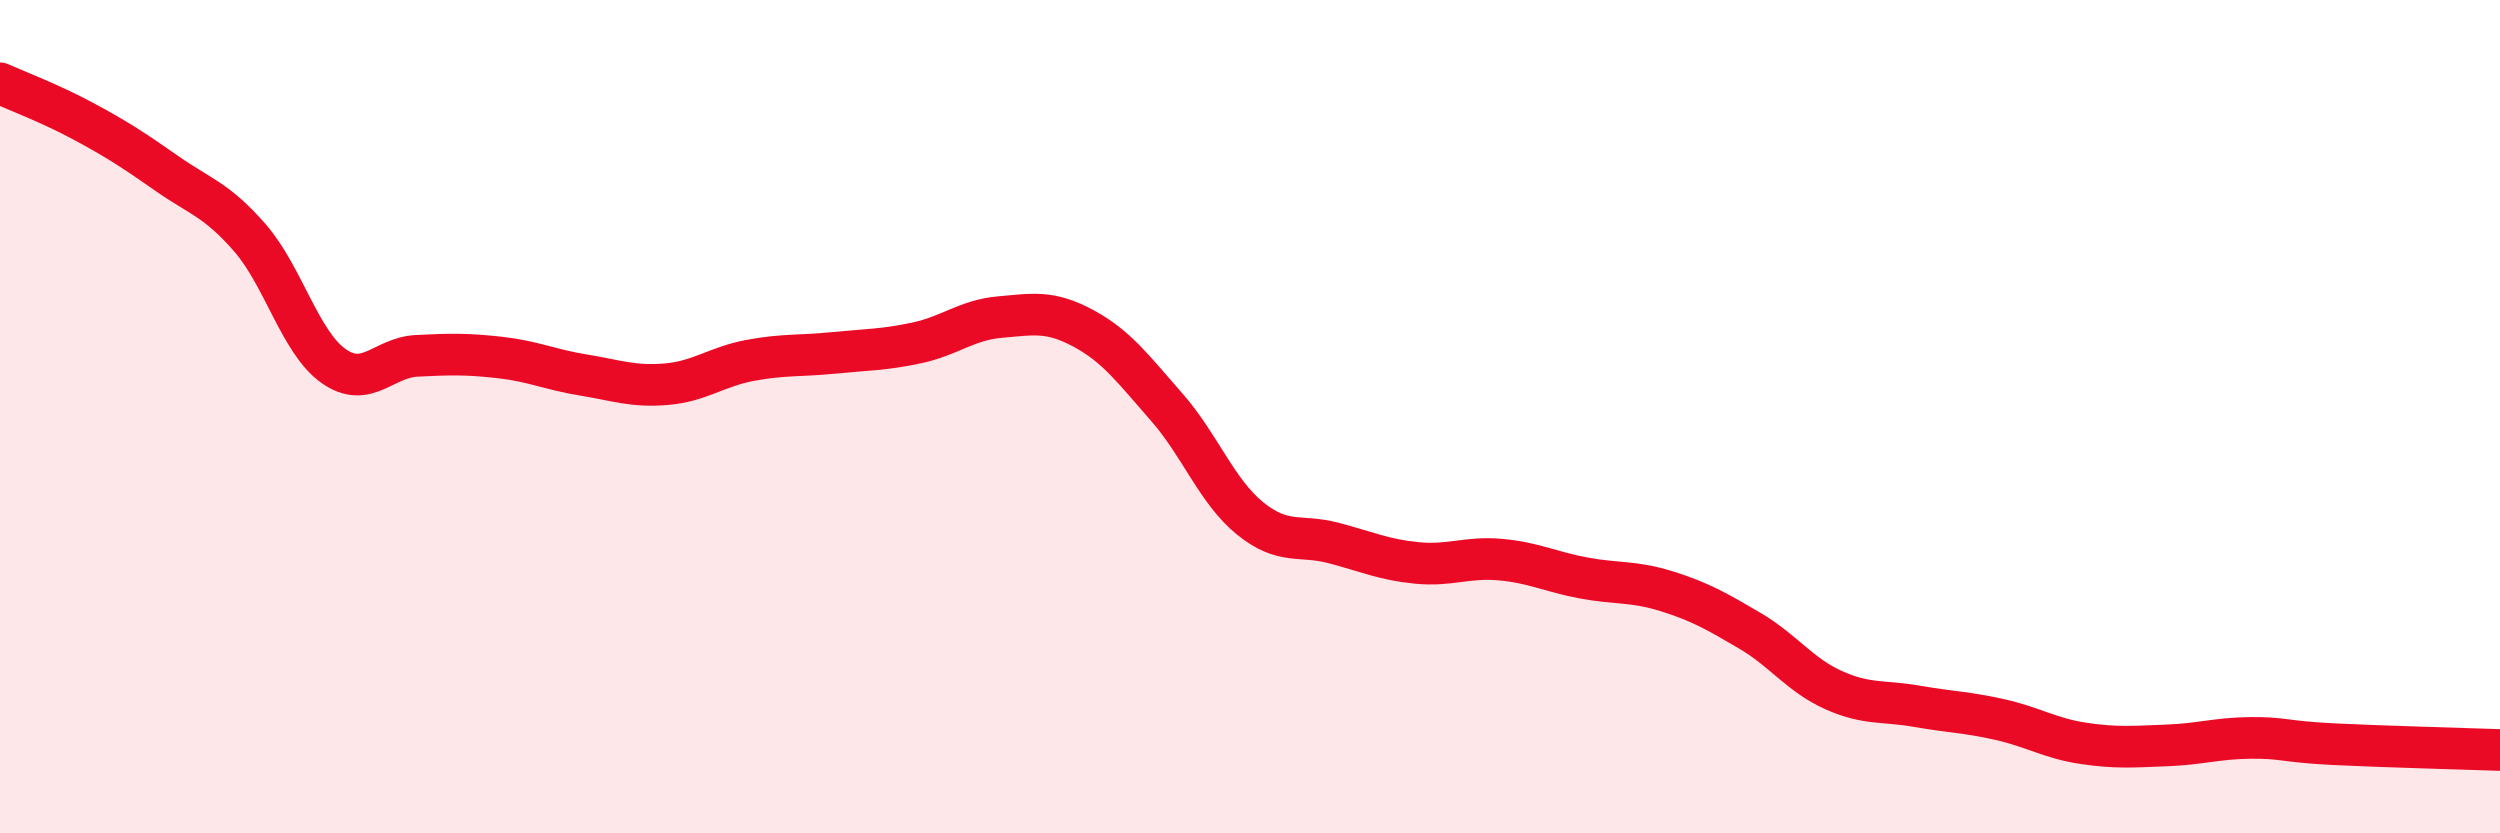 
    <svg width="60" height="20" viewBox="0 0 60 20" xmlns="http://www.w3.org/2000/svg">
      <path
        d="M 0,2 C 0.4,2.18 1.2,2.48 2,2.91 C 2.8,3.34 3.2,3.6 4,4.16 C 4.8,4.72 5.2,4.79 6,5.71 C 6.8,6.63 7.2,8.21 8,8.78 C 8.8,9.35 9.2,8.58 10,8.54 C 10.8,8.5 11.2,8.49 12,8.58 C 12.8,8.67 13.2,8.87 14,9 C 14.8,9.13 15.2,9.29 16,9.22 C 16.8,9.15 17.2,8.8 18,8.65 C 18.8,8.5 19.2,8.55 20,8.47 C 20.8,8.39 21.2,8.4 22,8.23 C 22.8,8.06 23.2,7.68 24,7.61 C 24.8,7.54 25.2,7.45 26,7.88 C 26.8,8.31 27.2,8.86 28,9.77 C 28.8,10.68 29.2,11.79 30,12.44 C 30.8,13.09 31.2,12.82 32,13.03 C 32.8,13.24 33.2,13.43 34,13.51 C 34.8,13.59 35.2,13.36 36,13.43 C 36.8,13.5 37.2,13.72 38,13.87 C 38.8,14.02 39.2,13.94 40,14.19 C 40.8,14.44 41.2,14.67 42,15.14 C 42.8,15.61 43.2,16.2 44,16.56 C 44.8,16.92 45.2,16.81 46,16.95 C 46.8,17.09 47.2,17.09 48,17.27 C 48.8,17.45 49.2,17.72 50,17.84 C 50.8,17.96 51.2,17.92 52,17.89 C 52.8,17.86 53.2,17.72 54,17.71 C 54.8,17.7 54.8,17.8 56,17.86 C 57.2,17.92 59.2,17.97 60,18L60 20L0 20Z"
        fill="#EB0A25"
        opacity="0.1"
        stroke-linecap="round"
        stroke-linejoin="round"
      />
      <path
        d="M 0,2 C 0.4,2.18 1.2,2.48 2,2.91 C 2.8,3.34 3.2,3.6 4,4.16 C 4.8,4.72 5.2,4.79 6,5.71 C 6.8,6.63 7.2,8.21 8,8.78 C 8.8,9.35 9.2,8.58 10,8.54 C 10.8,8.5 11.2,8.49 12,8.58 C 12.8,8.67 13.2,8.87 14,9 C 14.8,9.13 15.2,9.29 16,9.22 C 16.8,9.15 17.2,8.8 18,8.65 C 18.8,8.5 19.2,8.55 20,8.47 C 20.8,8.39 21.2,8.4 22,8.23 C 22.8,8.06 23.2,7.68 24,7.61 C 24.8,7.54 25.2,7.45 26,7.88 C 26.8,8.31 27.2,8.86 28,9.77 C 28.8,10.68 29.2,11.79 30,12.44 C 30.8,13.09 31.2,12.82 32,13.03 C 32.8,13.24 33.2,13.43 34,13.51 C 34.8,13.59 35.2,13.36 36,13.43 C 36.8,13.5 37.2,13.72 38,13.87 C 38.8,14.02 39.2,13.94 40,14.19 C 40.8,14.44 41.2,14.67 42,15.14 C 42.8,15.61 43.2,16.2 44,16.56 C 44.8,16.92 45.2,16.81 46,16.95 C 46.8,17.09 47.2,17.09 48,17.27 C 48.8,17.45 49.2,17.72 50,17.84 C 50.8,17.96 51.2,17.92 52,17.89 C 52.8,17.86 53.2,17.72 54,17.71 C 54.8,17.7 54.8,17.8 56,17.86 C 57.2,17.92 59.2,17.97 60,18"
        stroke="#EB0A25"
        stroke-width="1"
        fill="none"
        stroke-linecap="round"
        stroke-linejoin="round"
      />
    </svg>
  